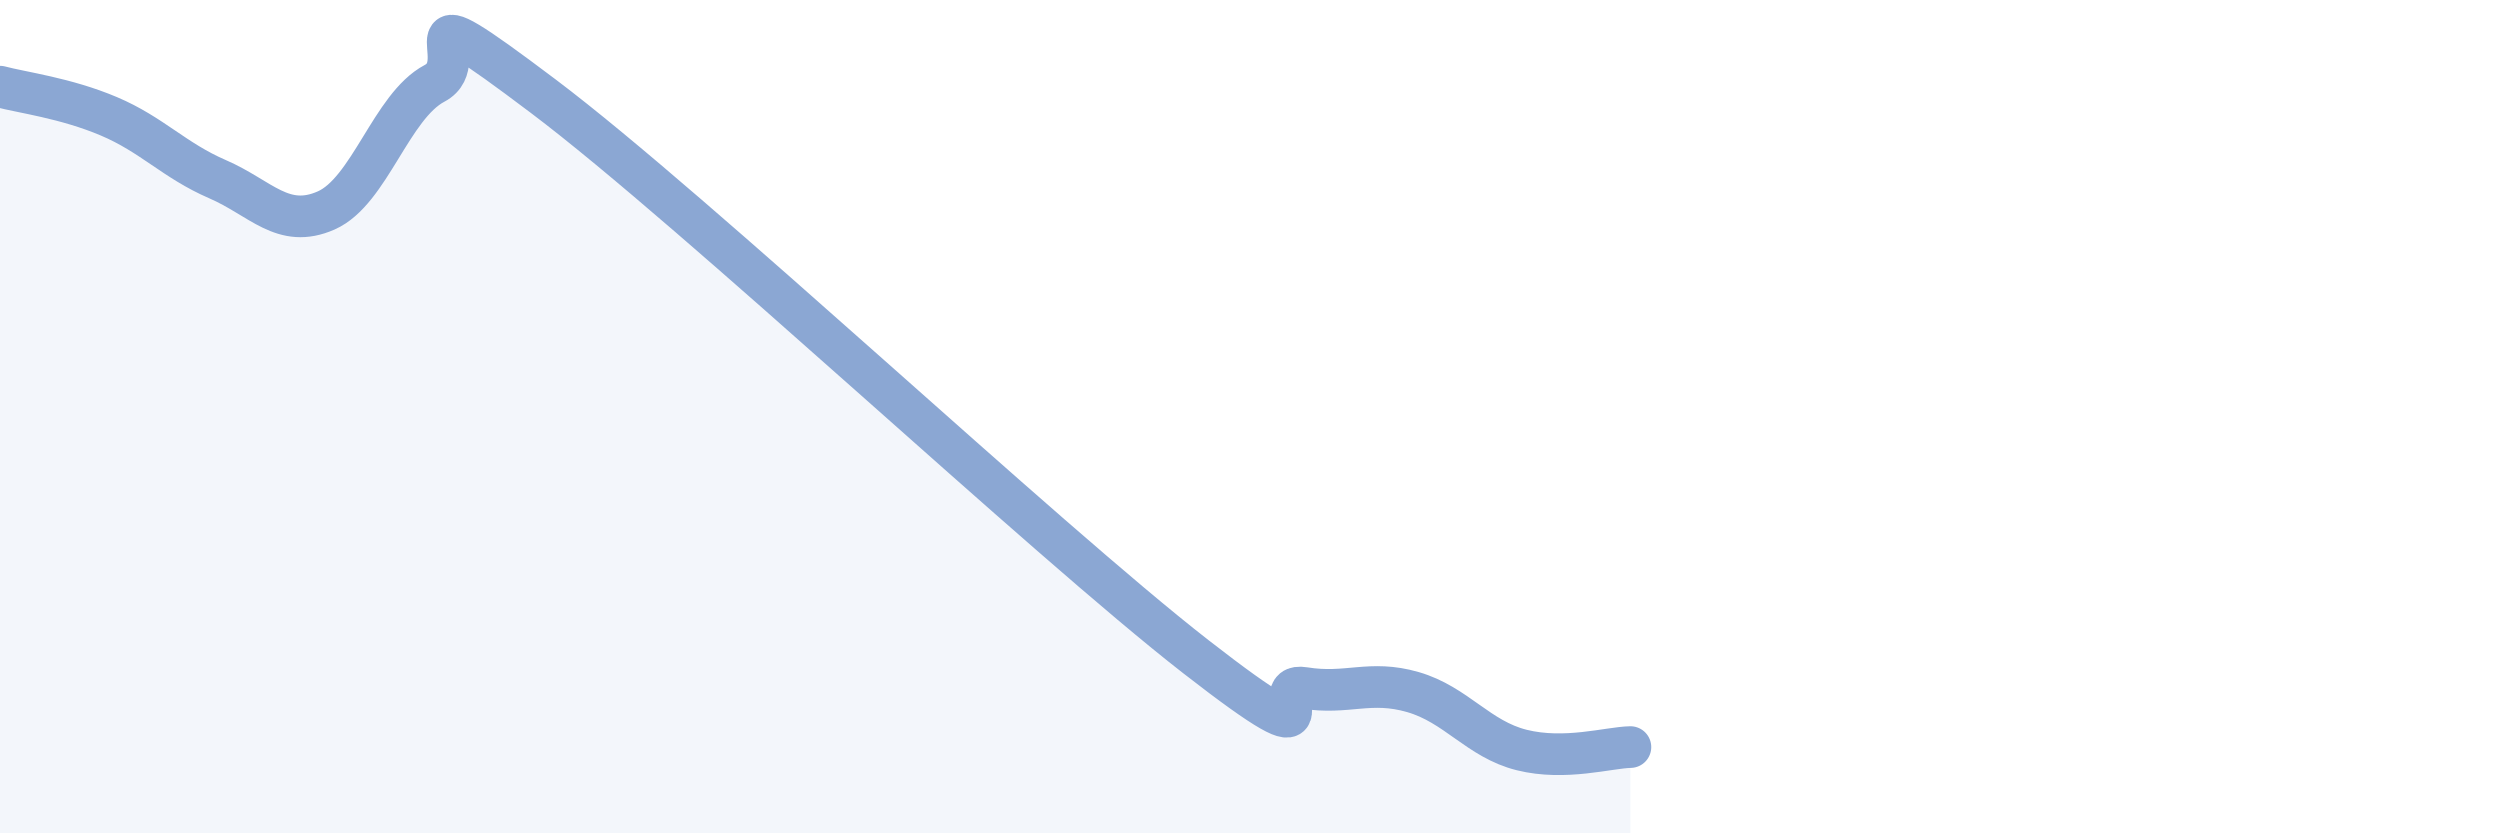
    <svg width="60" height="20" viewBox="0 0 60 20" xmlns="http://www.w3.org/2000/svg">
      <path
        d="M 0,2.08 C 0.52,2.22 1.57,2.35 2.61,2.79 C 3.65,3.23 4.18,3.85 5.22,4.3 C 6.26,4.75 6.79,5.51 7.83,5.05 C 8.87,4.59 9.39,2.55 10.43,2 C 11.47,1.45 9.39,-0.44 13.04,2.31 C 16.69,5.06 25.05,12.92 28.7,15.76 C 32.35,18.6 30.26,16.34 31.3,16.51 C 32.34,16.68 32.87,16.31 33.91,16.61 C 34.95,16.91 35.48,17.74 36.52,18 C 37.56,18.26 38.61,17.94 39.13,17.93L39.13 20L0 20Z"
        fill="#8ba7d3"
        opacity="0.1"
        stroke-linecap="round"
        stroke-linejoin="round"
      />
      <path
        d="M 0,2.08 C 0.52,2.22 1.57,2.35 2.61,2.79 C 3.65,3.23 4.18,3.85 5.22,4.3 C 6.26,4.75 6.79,5.51 7.83,5.05 C 8.87,4.59 9.39,2.55 10.43,2 C 11.47,1.45 9.39,-0.44 13.04,2.31 C 16.69,5.06 25.05,12.92 28.7,15.76 C 32.35,18.6 30.26,16.34 31.3,16.51 C 32.34,16.68 32.87,16.31 33.91,16.61 C 34.95,16.91 35.48,17.74 36.52,18 C 37.56,18.26 38.61,17.94 39.13,17.93"
        stroke="#8ba7d3"
        stroke-width="1"
        fill="none"
        stroke-linecap="round"
        stroke-linejoin="round"
      />
    </svg>
  